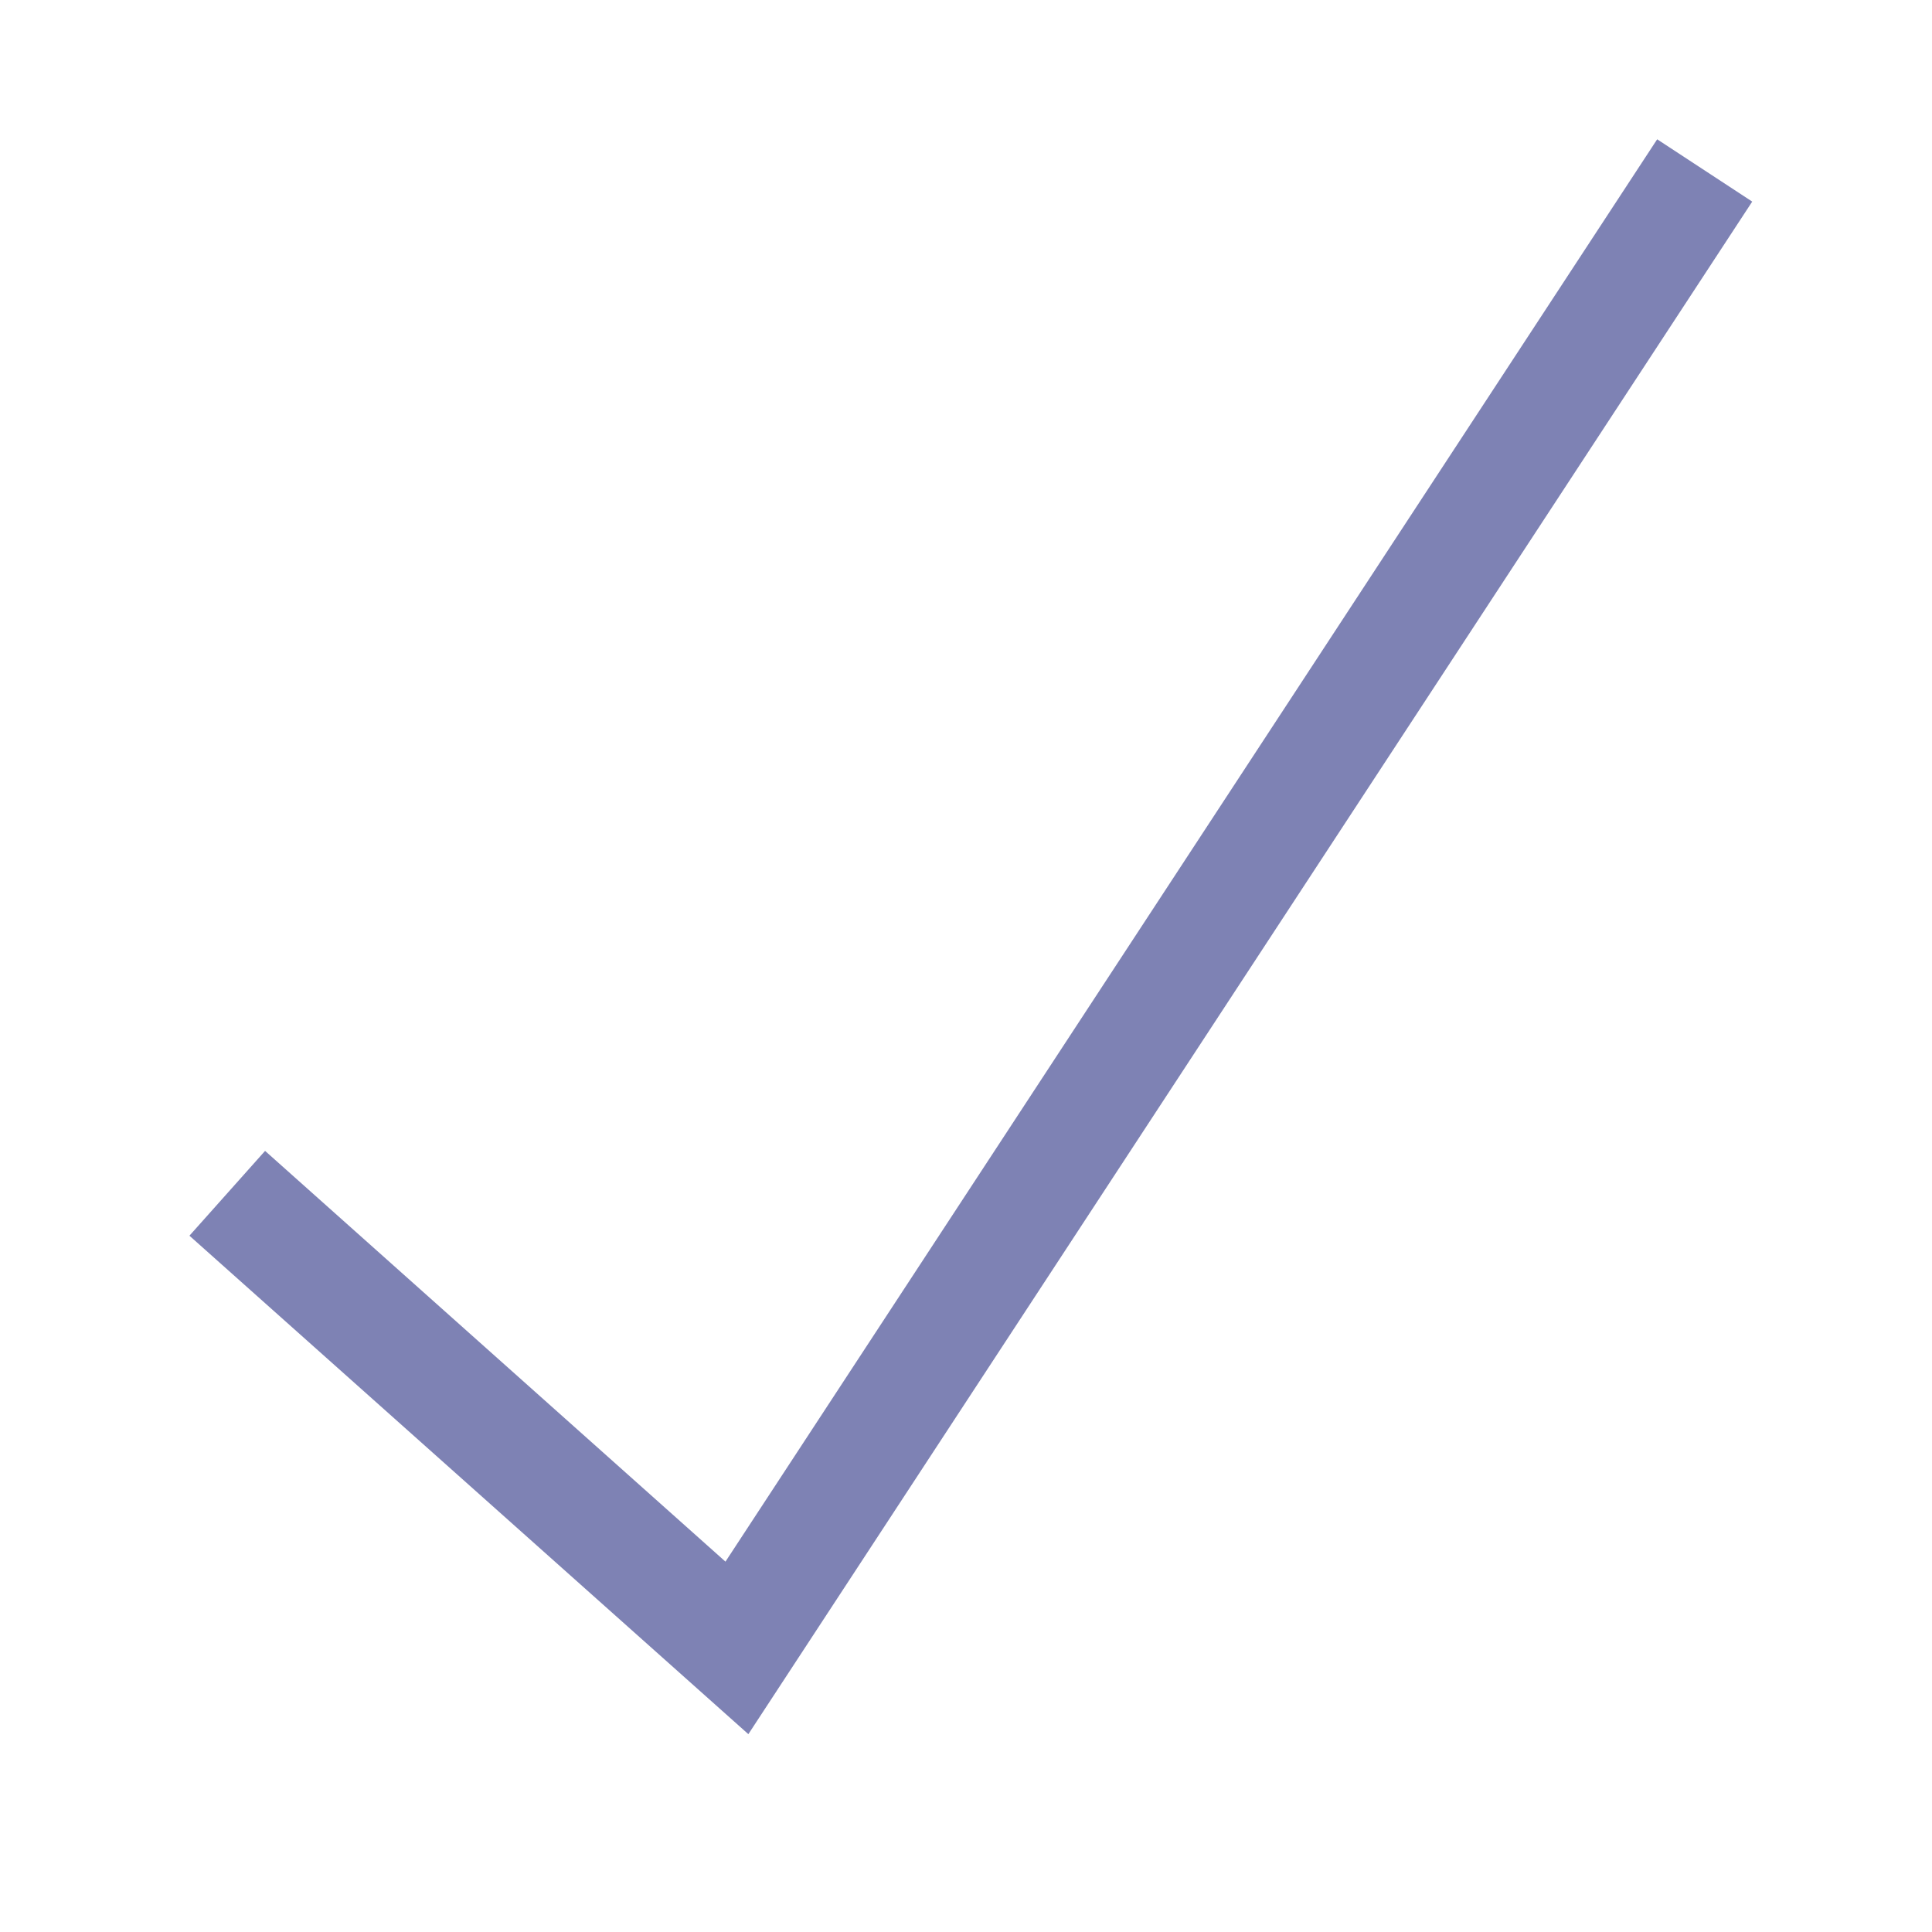 <svg xmlns="http://www.w3.org/2000/svg" fill="none" viewBox="0 0 20 20" height="20" width="20">
<path fill="#7E82B4" d="M18.139 2.087L7.747 17.952L1.961 12.792L2.744 11.914L7.51 16.166L17.155 1.442L18.139 2.087Z"></path>
</svg>
